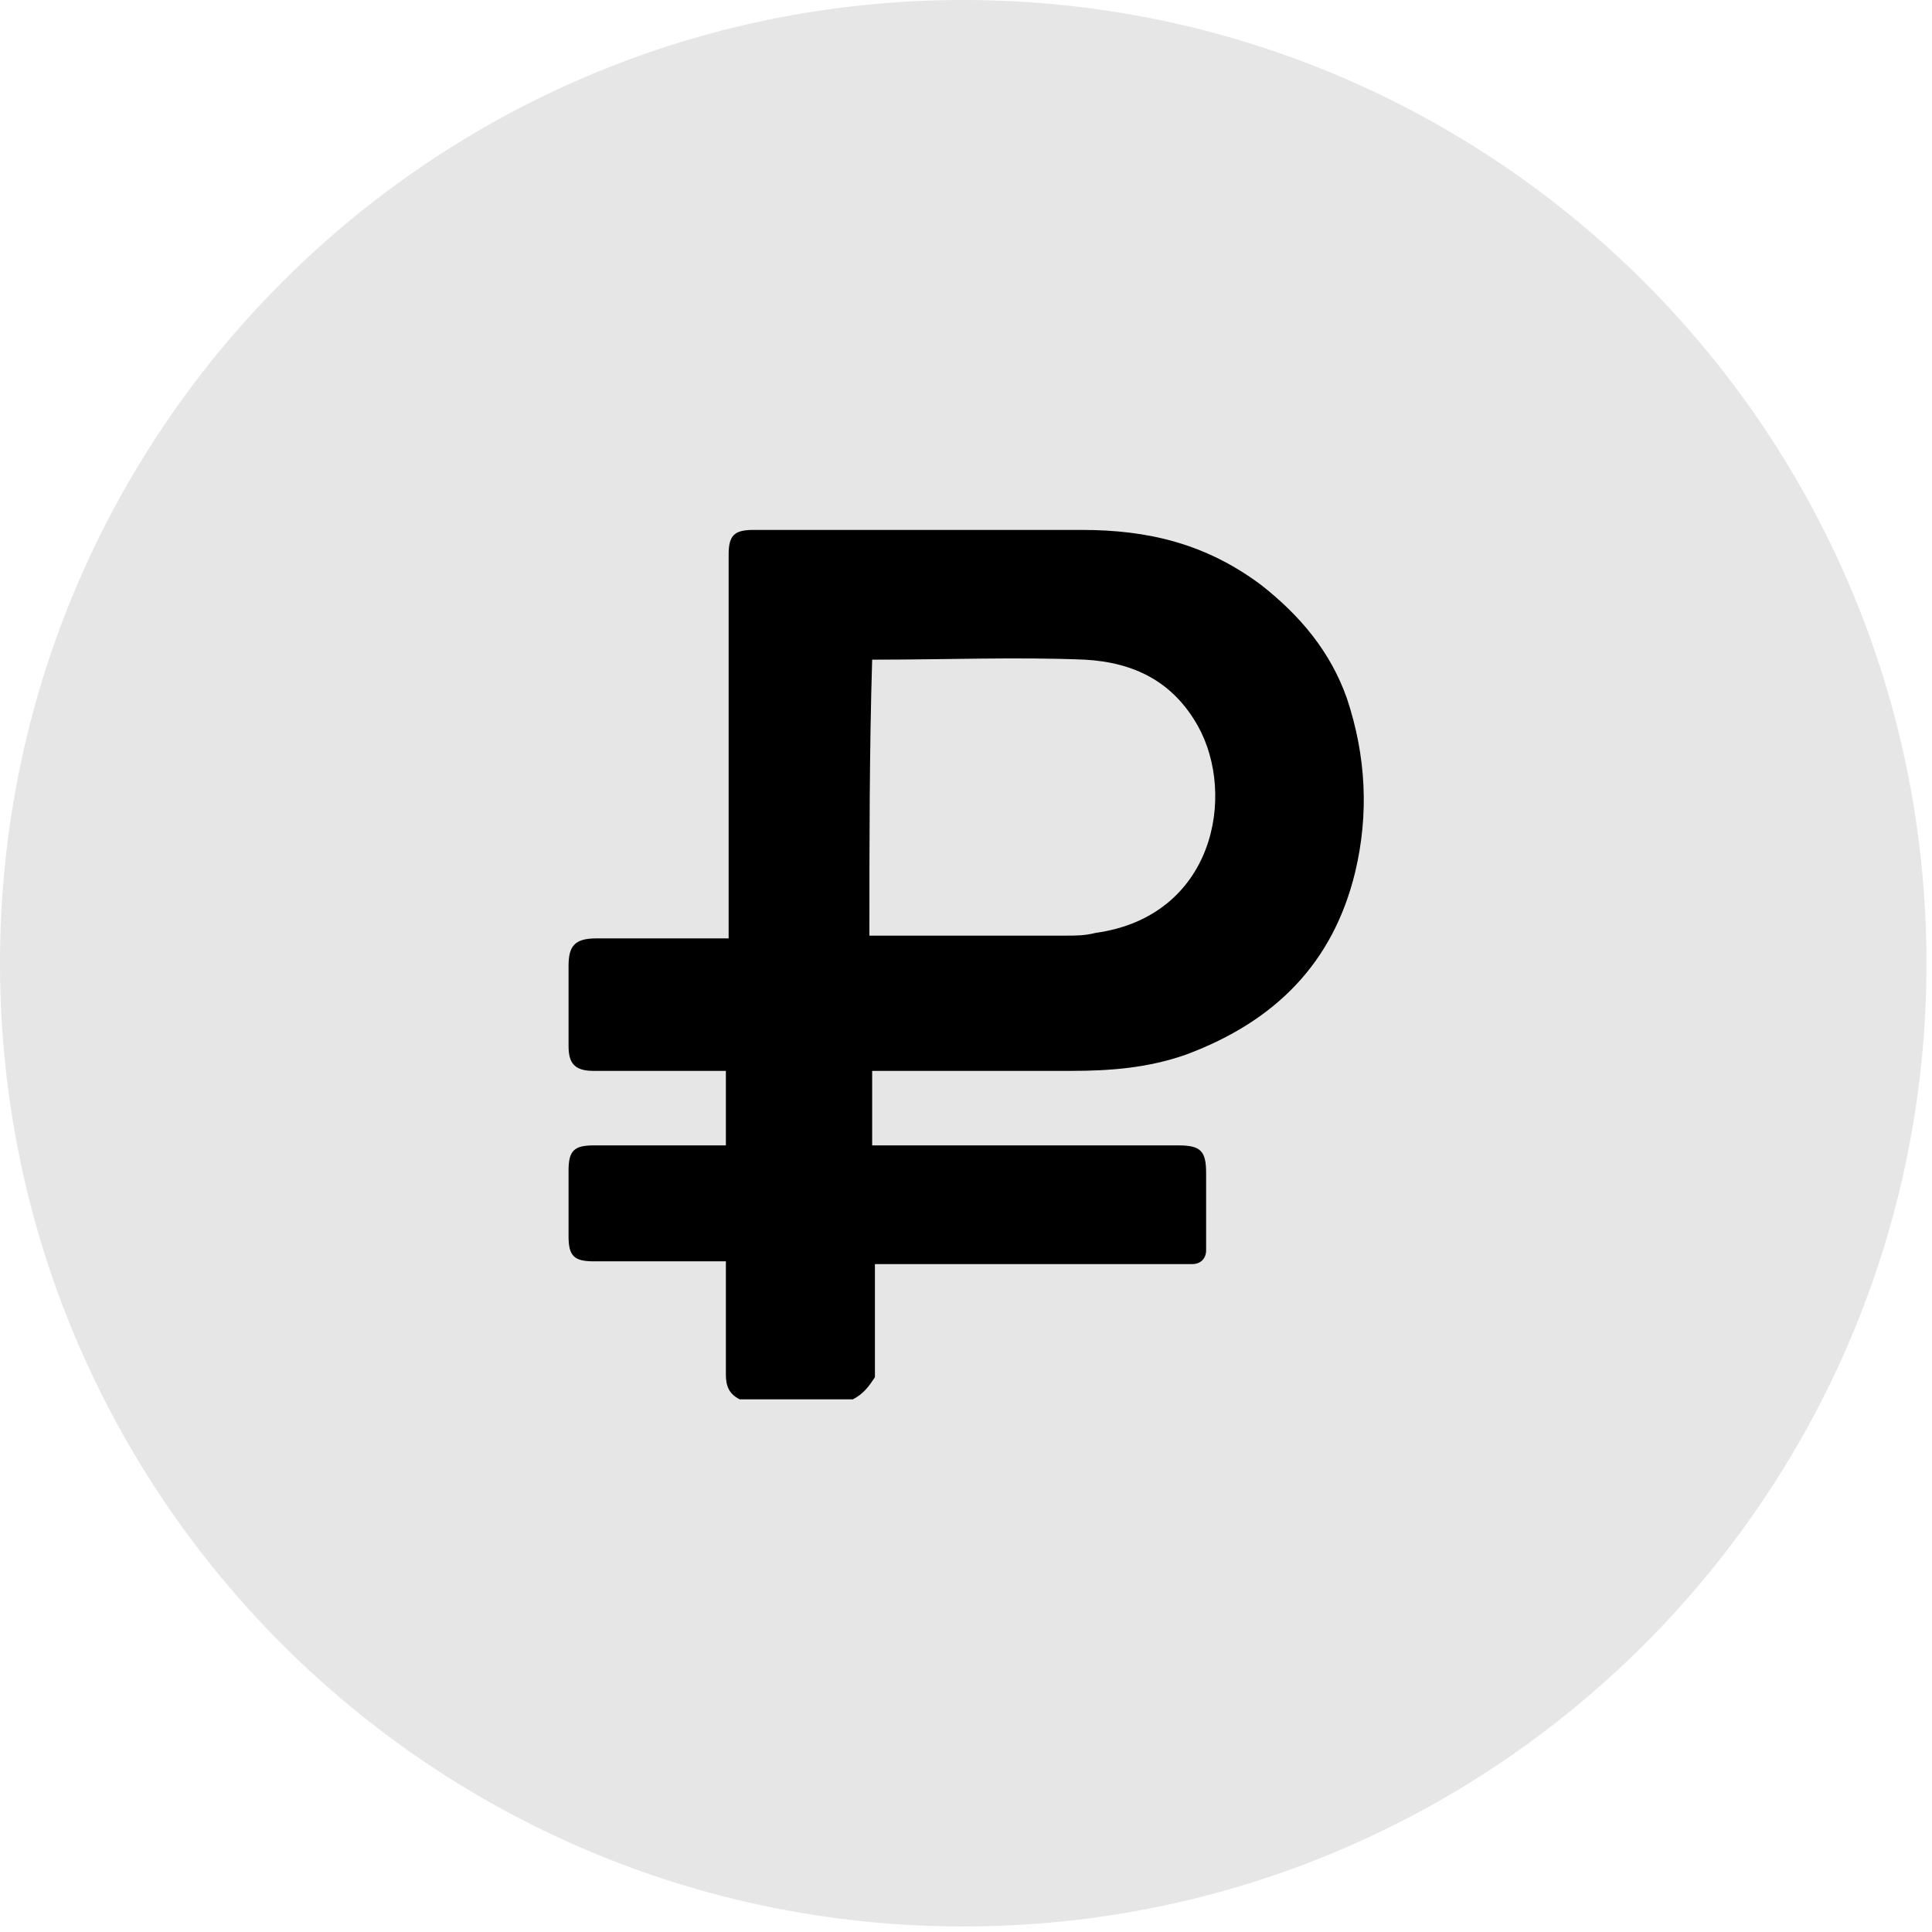 <?xml version="1.0" encoding="UTF-8"?> <svg xmlns="http://www.w3.org/2000/svg" width="70" height="70" viewBox="0 0 70 70" fill="none"> <path d="M34.9 69.8C54.175 69.8 69.8 54.175 69.8 34.9C69.8 15.625 54.175 0 34.9 0C15.625 0 0 15.625 0 34.9C0 54.175 15.625 69.8 34.9 69.8Z" fill="#E6E6E6"></path> <path d="M30.9 50.7C29.5 50.7 28.2 50.7 26.8 50.7C26.4 50.5 26.3 50.2 26.3 49.8C26.3 48.6 26.3 47.3 26.3 46.1C26.3 46 26.3 45.9 26.3 45.7C26.1 45.7 26 45.7 25.9 45.7C24.4 45.7 23 45.7 21.5 45.7C20.8 45.7 20.6 45.5 20.6 44.8C20.6 44 20.6 43.2 20.6 42.4C20.6 41.7 20.8 41.5 21.5 41.5C23 41.5 24.5 41.5 26 41.5C26.1 41.5 26.2 41.5 26.3 41.5C26.3 40.6 26.3 39.7 26.3 38.8C26.2 38.8 26.1 38.8 25.9 38.8C24.4 38.8 22.9 38.8 21.5 38.8C20.8 38.8 20.6 38.5 20.6 37.9C20.6 36.9 20.6 36 20.6 35C20.6 34.3 20.8 34 21.6 34C23.1 34 24.5 34 26 34C26.1 34 26.2 34 26.4 34C26.4 33.8 26.4 33.7 26.4 33.6C26.4 29.1 26.4 24.6 26.4 20.1C26.4 19.4 26.6 19.2 27.3 19.2C31.3 19.2 35.2 19.2 39.2 19.2C41.6 19.2 43.7 19.7 45.7 21.2C47.1 22.3 48.2 23.6 48.8 25.3C49.5 27.4 49.6 29.5 49.1 31.6C48.3 34.9 46.2 37 43 38.2C41.6 38.7 40.2 38.8 38.8 38.8C36.5 38.8 34.2 38.8 32 38.8C31.9 38.8 31.8 38.8 31.6 38.8C31.6 39.7 31.6 40.6 31.6 41.5C31.7 41.5 31.9 41.5 32 41.5C35.6 41.5 39.1 41.5 42.7 41.5C43.5 41.5 43.7 41.7 43.7 42.5C43.7 43.1 43.7 43.7 43.7 44.4C43.7 44.7 43.7 45 43.7 45.3C43.7 45.6 43.5 45.8 43.2 45.8C43 45.8 42.9 45.8 42.7 45.8C39.2 45.8 35.6 45.8 32.1 45.8C32 45.8 31.8 45.8 31.7 45.8C31.7 45.9 31.7 46.1 31.7 46.2C31.7 47.4 31.7 48.7 31.7 49.9C31.5 50.2 31.3 50.5 30.9 50.7ZM31.5 33.9C31.6 33.9 31.7 33.9 31.8 33.9C34.1 33.9 36.3 33.9 38.6 33.9C39 33.9 39.3 33.9 39.7 33.8C44 33.2 44.8 28.8 43.4 26.3C42.5 24.7 41.1 24 39.3 23.9C36.8 23.8 34.3 23.9 31.8 23.9C31.7 23.9 31.7 23.9 31.6 23.9C31.5 27.2 31.5 30.5 31.5 33.9Z" fill="black"></path> </svg> 